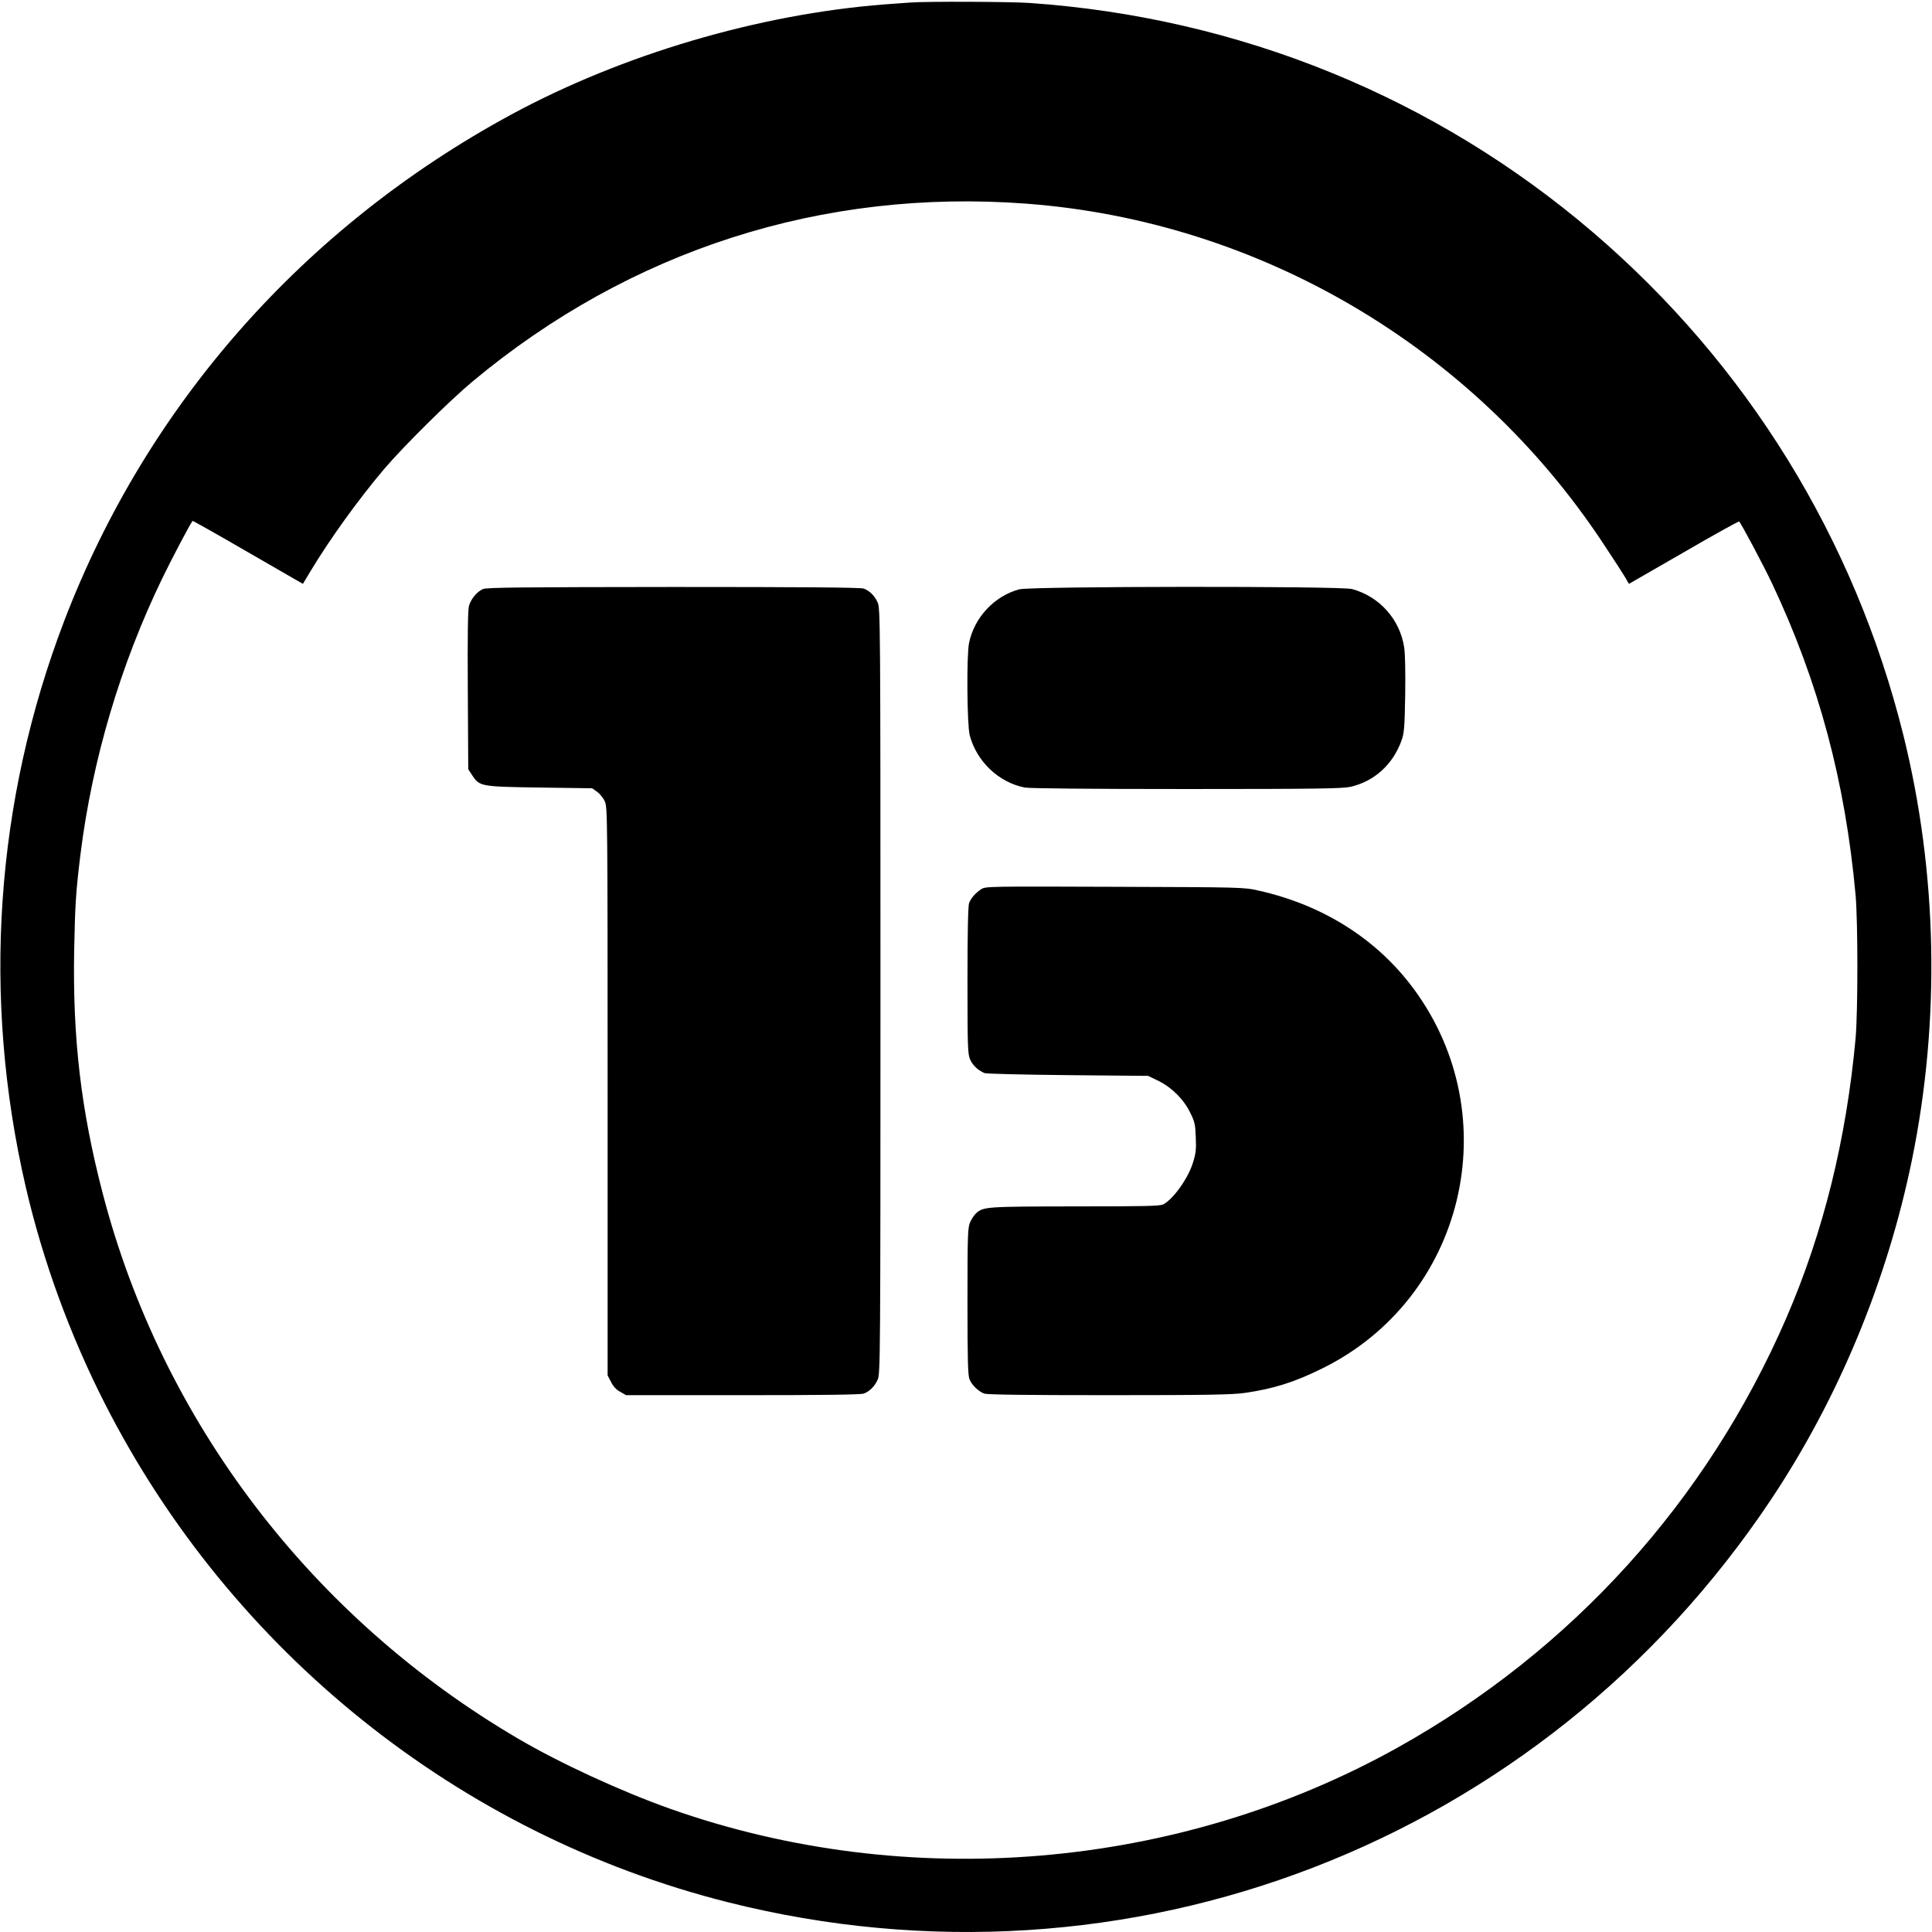 <?xml version="1.0" standalone="no"?>
<!DOCTYPE svg PUBLIC "-//W3C//DTD SVG 20010904//EN"
 "http://www.w3.org/TR/2001/REC-SVG-20010904/DTD/svg10.dtd">
<svg version="1.0" xmlns="http://www.w3.org/2000/svg"
 width="1310pt" height="1310pt" viewBox="0 0 1310 1310"
 preserveAspectRatio="xMidYMid meet">
<g transform="translate(0,1310) scale(0.1,-0.1)"
fill="#000000" stroke="none">
<path d="M6175 13083 c-22 -1 -103 -8 -180 -13 -853 -67 -1775 -339 -2529
-747 -1404 -761 -2467 -1964 -3029 -3429 -470 -1227 -561 -2553 -262 -3844
116 -499 298 -999 535 -1465 857 -1685 2406 -2925 4225 -3383 2711 -683 5519
401 7072 2728 459 688 789 1485 957 2305 194 948 173 1948 -58 2880 -331 1333
-1061 2516 -2104 3409 -1072 917 -2400 1458 -3822 1556 -130 9 -704 11 -805 3z
m785 -1364 c1579 -119 3030 -973 3908 -2300 76 -114 146 -223 157 -243 l20
-35 370 213 c203 118 373 212 377 210 11 -7 164 -294 224 -421 315 -667 496
-1342 566 -2113 16 -182 16 -786 0 -970 -63 -686 -218 -1314 -469 -1895 -539
-1244 -1454 -2255 -2637 -2915 -1489 -830 -3323 -984 -4933 -414 -330 117
-745 308 -1028 474 -1402 821 -2418 2155 -2819 3700 -147 565 -204 1050 -193
1650 6 309 12 399 43 650 80 639 271 1284 555 1870 63 130 189 370 205 388 1
2 170 -93 375 -212 l373 -215 49 82 c134 223 329 493 502 697 135 158 443 463
600 594 1069 891 2373 1309 3755 1205z"/>
<path d="M3275 9106 c-40 -17 -82 -67 -95 -114 -8 -25 -10 -209 -8 -573 l3
-535 27 -41 c50 -76 57 -77 458 -83 l355 -5 34 -24 c18 -13 42 -42 52 -65 18
-40 19 -110 19 -1966 l0 -1926 23 -44 c14 -30 36 -53 62 -67 l40 -23 792 0
c537 0 801 3 820 11 40 15 73 48 94 94 18 39 19 133 19 2635 0 2502 -1 2596
-19 2635 -21 46 -54 79 -94 94 -20 8 -420 11 -1290 11 -1027 -1 -1268 -3
-1292 -14z"/>
<path d="M6911 9104 c-168 -45 -304 -190 -340 -362 -18 -85 -14 -554 4 -627
47 -178 197 -321 374 -355 34 -6 429 -10 1100 -10 888 0 1055 3 1109 15 161
38 285 150 344 311 19 53 22 84 26 310 2 157 0 279 -7 325 -29 190 -168 345
-354 395 -79 21 -2177 19 -2256 -2z"/>
<path d="M6655 7072 c-40 -26 -71 -61 -84 -95 -7 -19 -11 -197 -11 -525 0
-463 2 -500 19 -538 18 -39 50 -69 96 -90 11 -5 265 -11 565 -14 l545 -5 70
-34 c91 -45 171 -125 215 -215 31 -62 35 -81 38 -167 4 -79 0 -111 -17 -166
-32 -109 -134 -253 -203 -289 -22 -12 -125 -14 -600 -14 -604 -1 -620 -2 -670
-47 -11 -10 -29 -36 -39 -58 -17 -37 -19 -76 -19 -538 0 -401 3 -504 14 -530
16 -39 61 -82 99 -96 19 -8 292 -11 845 -11 662 0 836 3 920 15 196 28 337 72
527 166 965 475 1261 1707 620 2575 -249 336 -613 567 -1050 665 -99 23 -109
23 -975 26 -843 3 -876 3 -905 -15z"/>
</g>
</svg>
